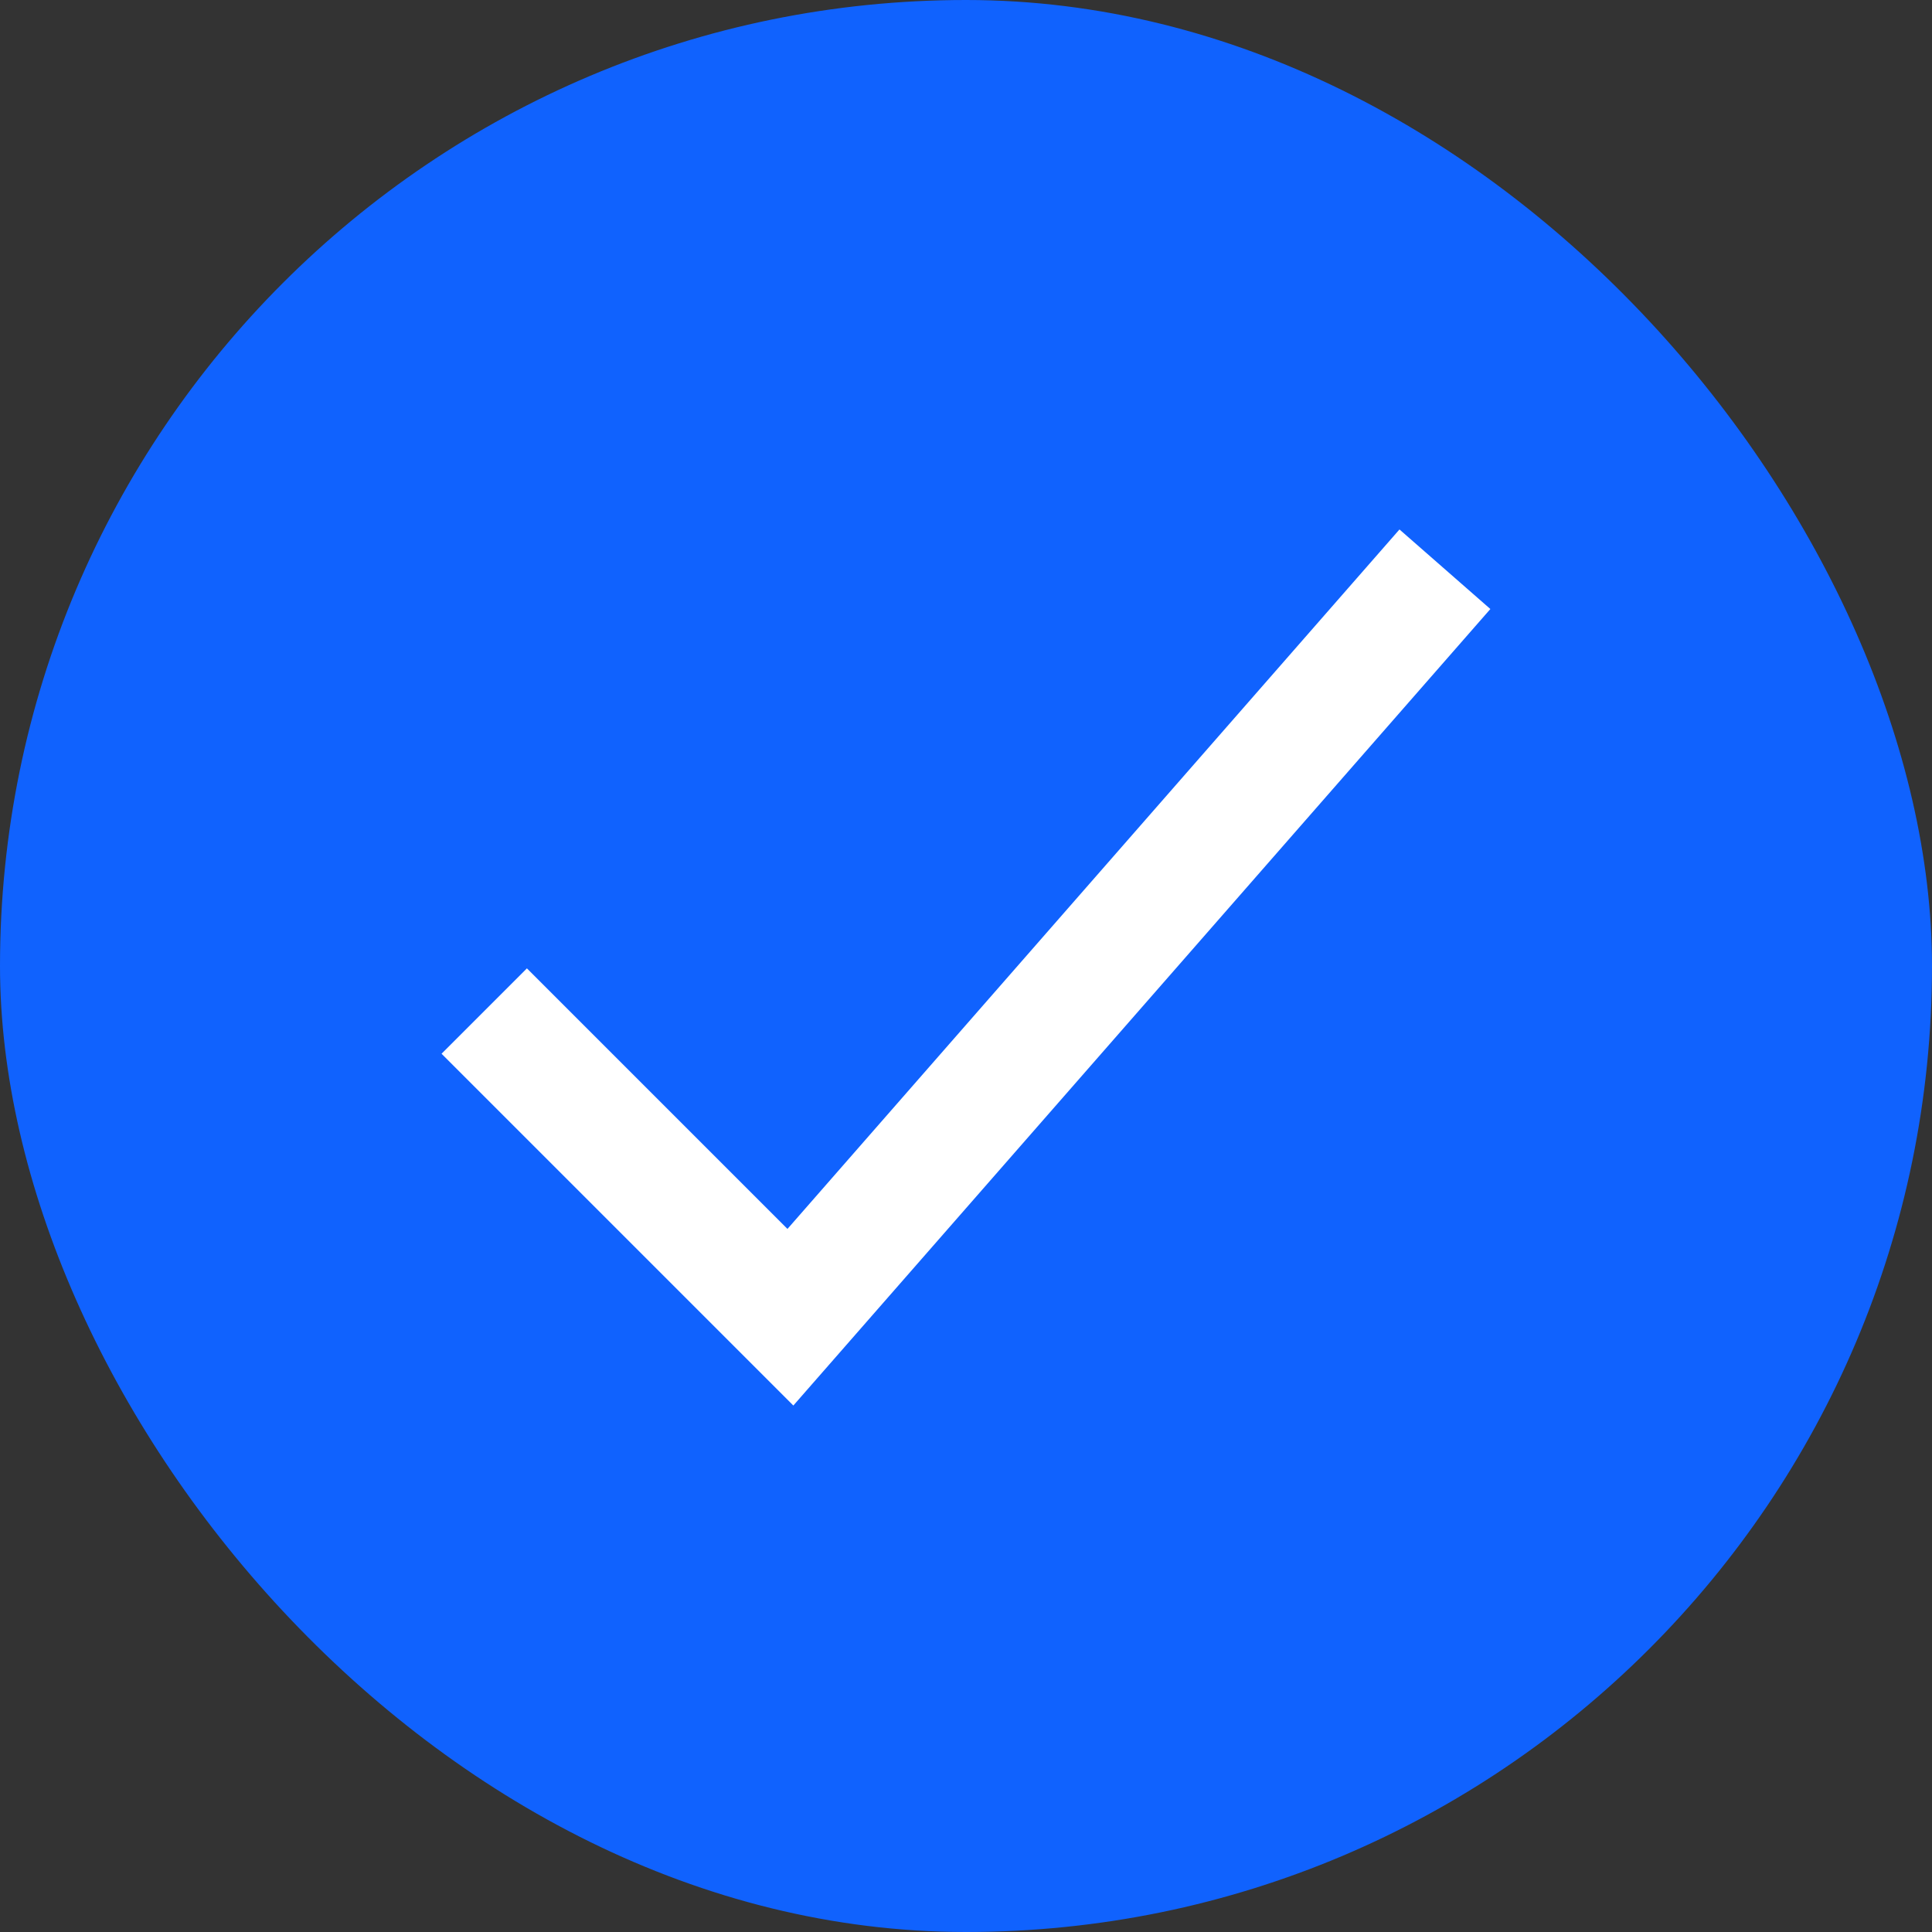 <svg xmlns="http://www.w3.org/2000/svg" width="22" height="22" viewBox="0 0 22 22" fill="none"><rect x="0" y="0" width="22" height="22" fill="#333333" stroke="none"/><rect width="22" height="22" rx="11" fill="#1062FE"></rect><path fill-rule="evenodd" clip-rule="evenodd" d="M16.971 6.935L9.034 16.005L5.028 11.999L6 11.027L8.967 13.994L15.936 6.029L16.971 6.935Z" fill="white"></path></svg>